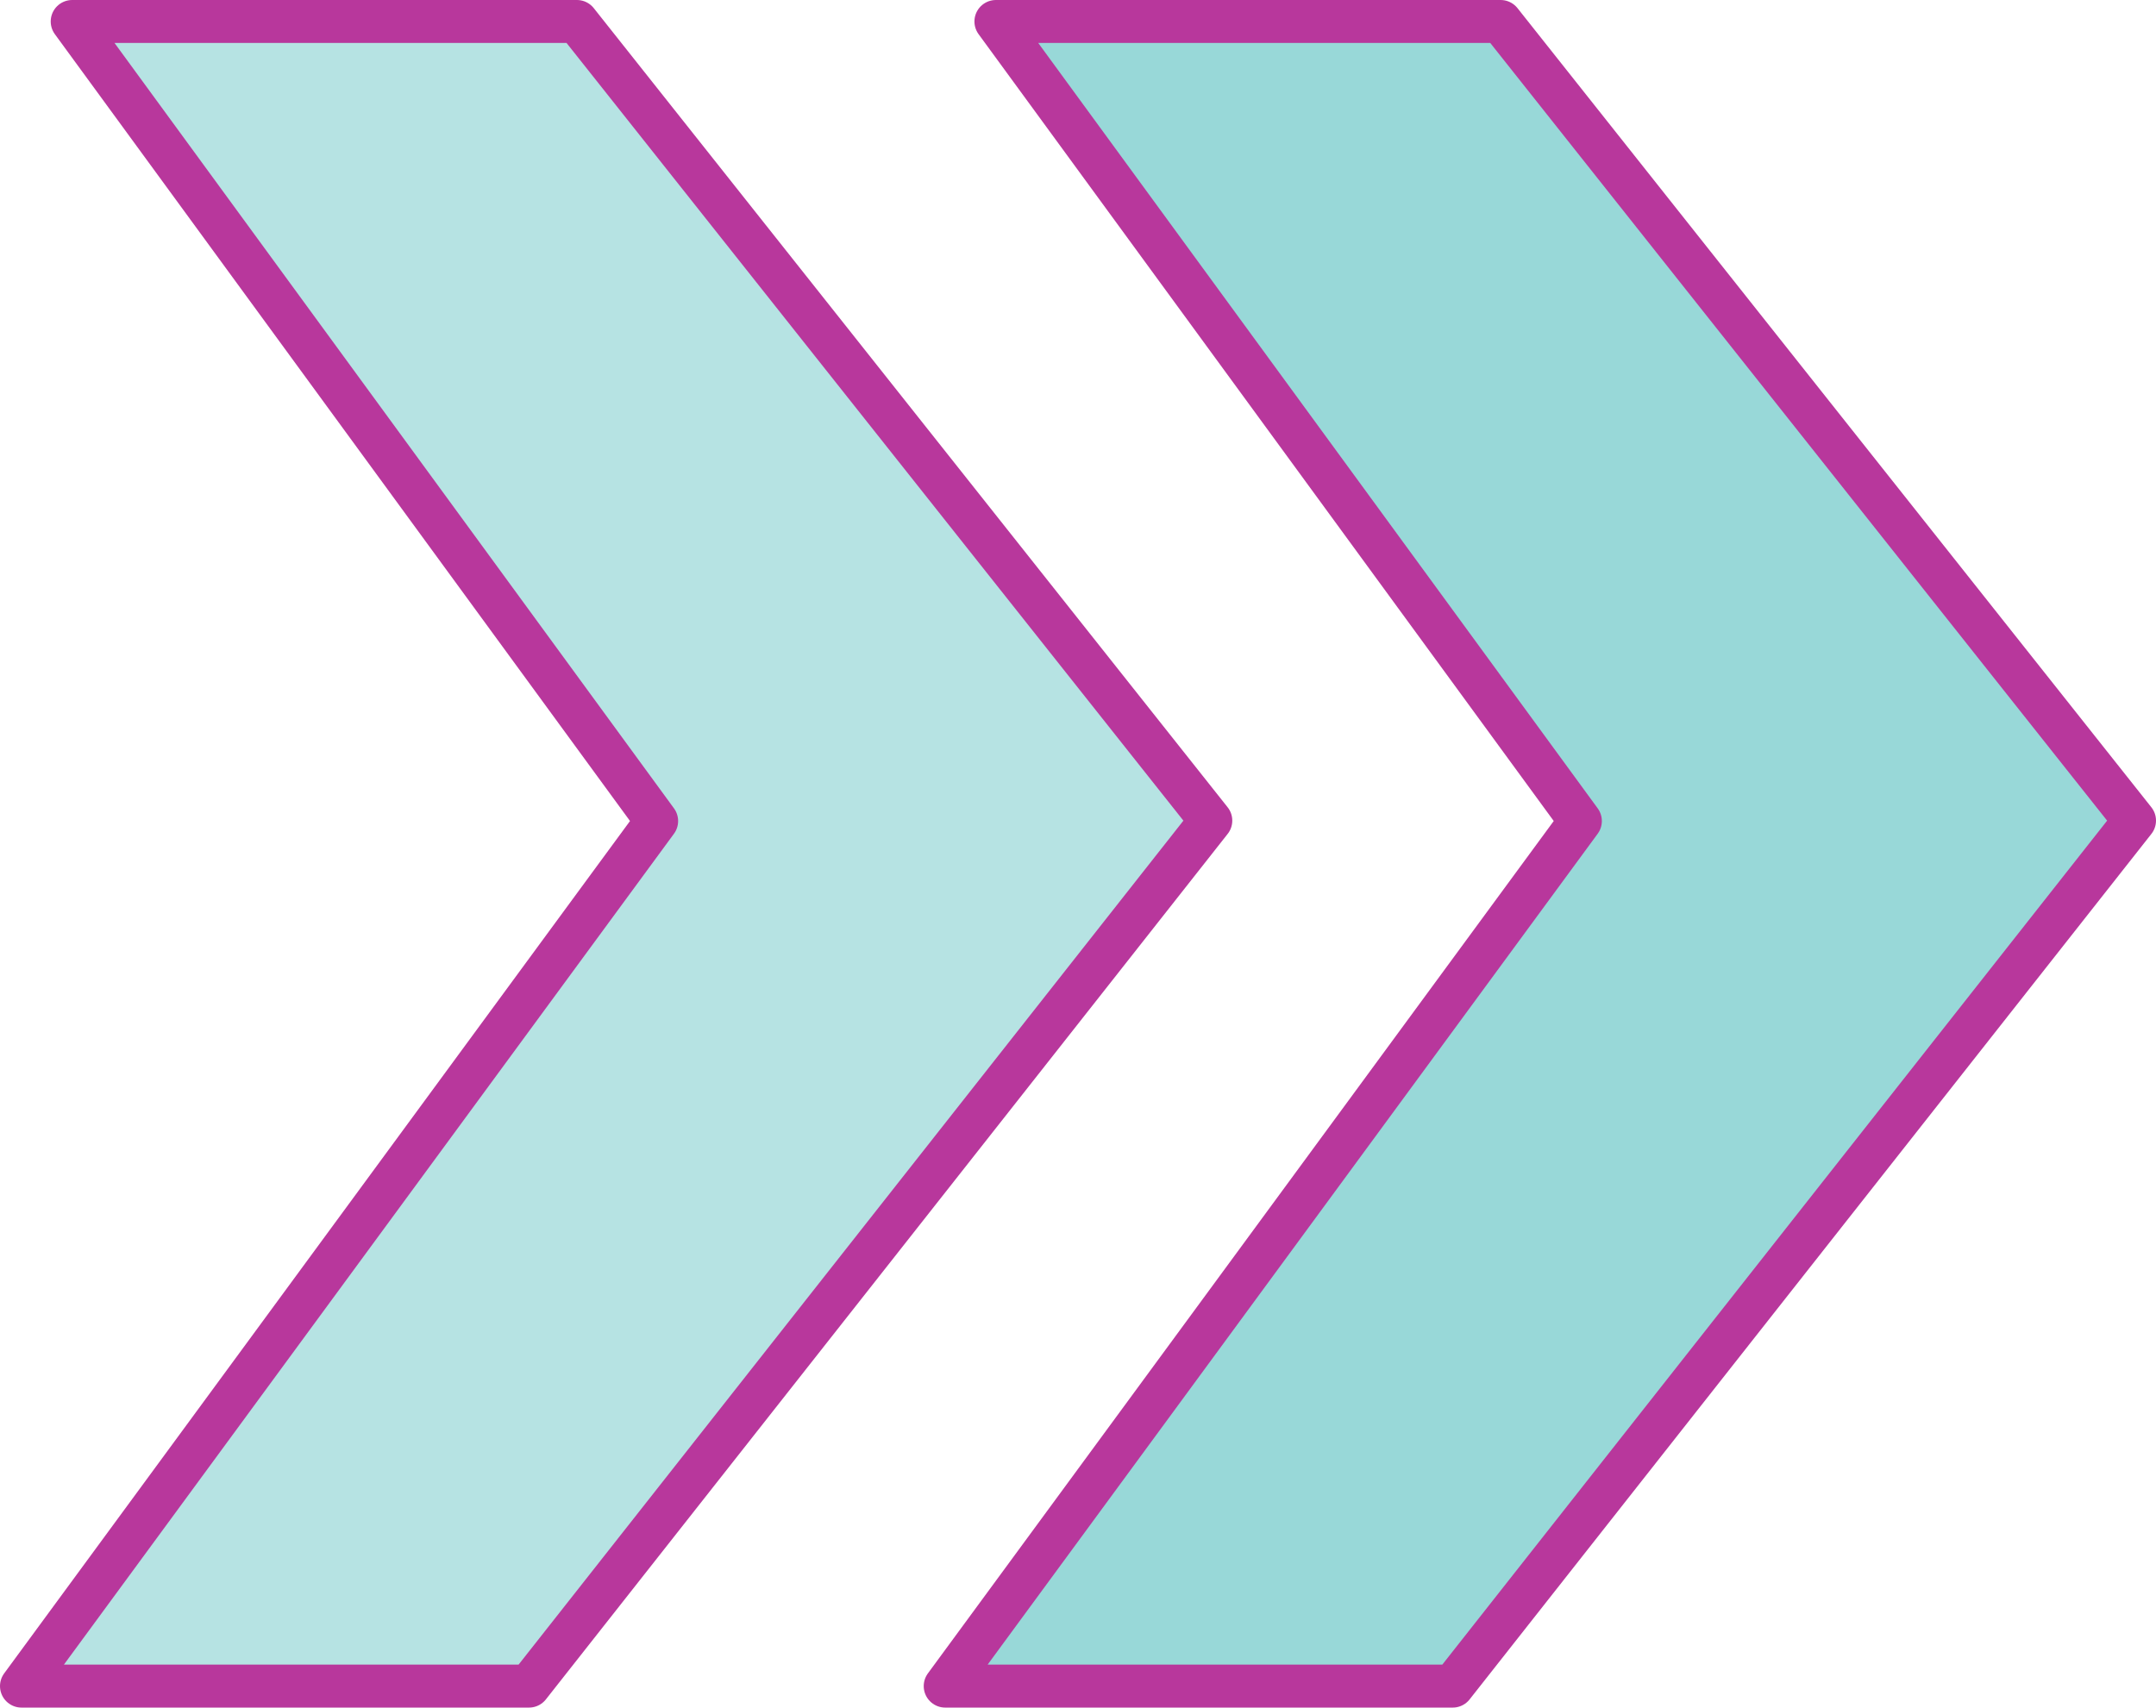 <?xml version="1.0" encoding="UTF-8"?><svg id="Layer_2" xmlns="http://www.w3.org/2000/svg" viewBox="0 0 100.34 79.49"><defs><style>.cls-1,.cls-2{fill:#98d8d8;}.cls-2{opacity:.7;}.cls-3{fill:none;stroke:#b8379c;stroke-linecap:round;stroke-linejoin:round;stroke-width:2px;}</style></defs><g id="arte"><polygon class="cls-2" points="3.36 1 30.56 38.22 1 78.49 24.62 78.49 56.35 38.2 26.85 1 3.36 1"/><polygon class="cls-1" points="46.35 1 73.55 38.22 43.99 78.49 67.61 78.49 99.34 38.2 69.84 1 46.35 1"/><polygon class="cls-3" points="69.84 1 46.35 1 73.55 38.22 43.99 78.49 67.61 78.49 99.34 38.2 69.84 1"/><polygon class="cls-3" points="26.85 1 3.36 1 30.56 38.22 1 78.49 24.62 78.49 56.35 38.2 26.85 1"/></g></svg>